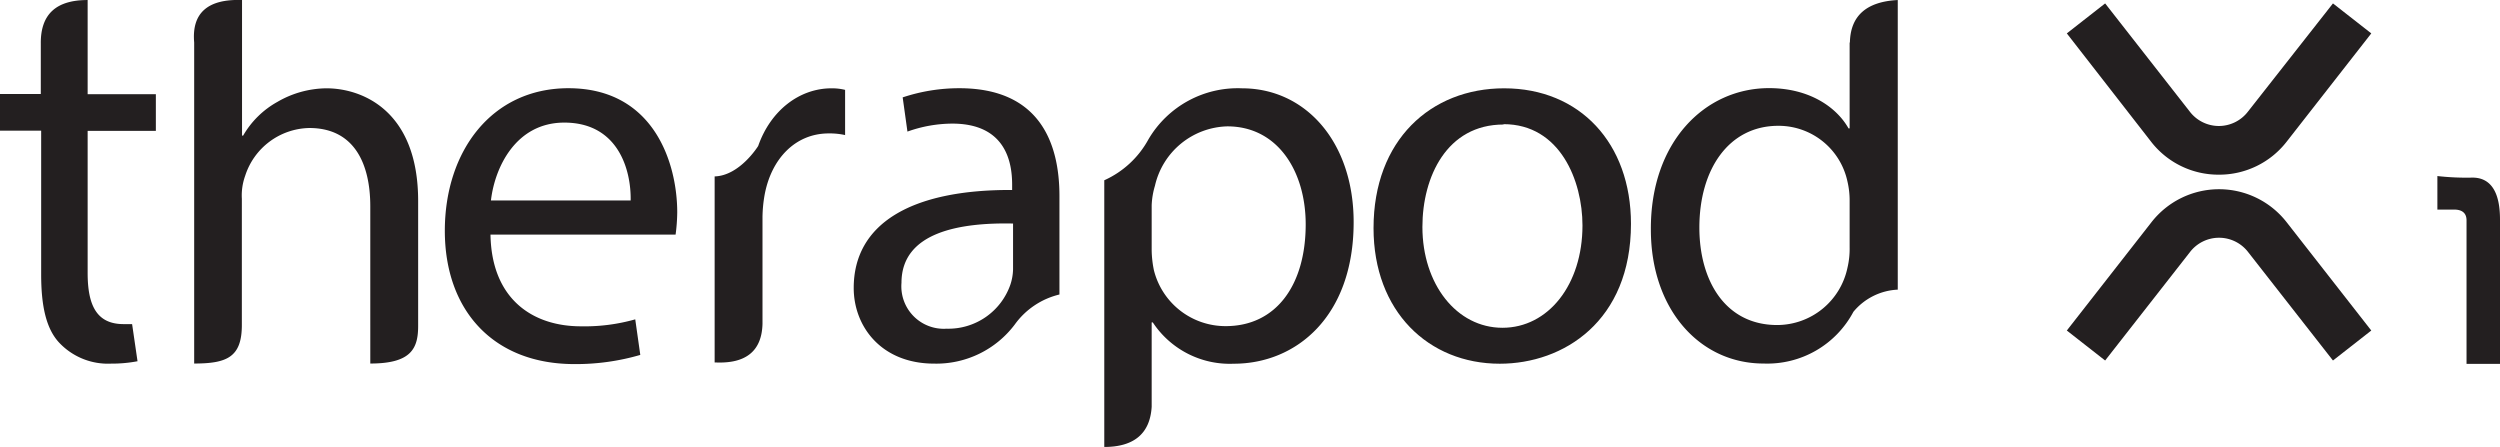 <svg xmlns="http://www.w3.org/2000/svg" id="Layer_1" data-name="Layer 1" width="9.62cm" height="1.72cm" viewBox="0 0 272.69 48.75"><defs><style>.cls-1,.cls-2{fill:#231f20;}.cls-2{fill-rule:evenodd;}.cls-3{fill:none;stroke:#231f20;stroke-miterlimit:10;stroke-width:0.86px;}</style></defs><path class="cls-1" d="M4.45,4.75C4.42,1.54,6.13,0,9.56,0V10.27H17v4H9.56v15.5c0,3.56,1,5.58,3.92,5.58l.93,0L15,39.4a15,15,0,0,1-2.87.26,7.3,7.3,0,0,1-5.64-2.25c-1.48-1.55-2-4.1-2-7.48V14.25H0v-4H4.45V4.75Z"></path><path class="cls-1" d="M21.16,39.65c3.58,0,5.22-.68,5.22-4.2V21.68a6.32,6.32,0,0,1,.36-2.5,7.5,7.5,0,0,1,7-5.22c4.92,0,6.65,3.92,6.65,8.55V39.65c4.52,0,5.24-1.68,5.22-4.2V21.92c0-9.92-6.17-12.29-10-12.29a10.8,10.8,0,0,0-5.35,1.48,9.8,9.8,0,0,0-3.74,3.68h-.12V0c-3.75-.13-5.5,1.42-5.22,4.63v35Z"></path><path class="cls-2" d="M73.69,25.59H53.5c.12,7.07,4.64,10,9.86,10a20.25,20.25,0,0,0,5.93-.76l.55,3.88a25.08,25.08,0,0,1-7.19,1c-8.85,0-14.13-5.87-14.13-14.54S53.62,9.62,62,9.62c9.38,0,11.87,8.25,11.87,13.54a19.33,19.33,0,0,1-.18,2.43ZM53.55,21.86c.42-3.63,2.73-8.49,8-8.49,5.88,0,7.3,5.16,7.24,8.49Z"></path><path class="cls-1" d="M78,39.53c3.36.16,5.09-1.24,5.17-4.2V23.7a14.67,14.67,0,0,1,.23-2.44c.72-3.92,3.33-6.71,7-6.71a7.75,7.75,0,0,1,1.78.18V9.8a6,6,0,0,0-1.48-.17c-3.51,0-6.65,2.43-8,6.29,0,0-2,3.24-4.75,3.32V39.53Z"></path><path class="cls-2" d="M115.56,21.38V32.12a8.42,8.42,0,0,0-4.87,3.27,10.71,10.71,0,0,1-8.78,4.27c-5.82,0-8.79-4.09-8.79-8.25,0-6.95,6.17-10.75,17.28-10.69v-.59c0-2.38-.66-6.65-6.53-6.65a14.72,14.72,0,0,0-4.89.87l-.52-3.73a19.48,19.48,0,0,1,6.18-1c8.78,0,10.92,6,10.92,11.76Zm-5.06,8a5.68,5.68,0,0,1-.29,1.66,7.16,7.16,0,0,1-6.95,4.81,4.63,4.63,0,0,1-4.93-5c0-5.58,6.47-6.59,12.17-6.47v5Z"></path><path class="cls-2" d="M120.45,48.75c3.27,0,5-1.49,5.17-4.39v-9.2h.12a10.06,10.06,0,0,0,8.84,4.51c6.77,0,13.07-5.11,13.07-15.44,0-8.73-5.23-14.6-12.17-14.6a11.29,11.29,0,0,0-10.22,5.58,10.28,10.28,0,0,1-4.81,4.45V48.75Zm5.17-26.36a8.48,8.48,0,0,1,.36-2.14,8.32,8.32,0,0,1,7.89-6.47c5.52,0,8.55,4.93,8.55,10.69,0,6.59-3.2,11.1-8.73,11.1a8.05,8.05,0,0,1-7.83-6.11,11.77,11.77,0,0,1-.24-2.14V22.39Z"></path><path class="cls-2" d="M164.07,9.63c-8,0-14.25,5.64-14.25,15.25,0,9.09,6,14.79,13.77,14.79,6.95,0,14.31-4.63,14.31-15.26,0-8.79-5.58-14.78-13.83-14.78ZM164,13.54c6.17,0,8.61,6.18,8.61,11.05,0,6.47-3.74,11.16-8.73,11.16s-8.73-4.75-8.73-11c0-5.47,2.67-11.17,8.85-11.17Z"></path><path class="cls-2" d="M201.75,4.64V14h-.12c-1.31-2.32-4.28-4.39-8.67-4.39-7,0-12.94,5.87-12.89,15.43,0,8.73,5.35,14.61,12.29,14.61a10.63,10.63,0,0,0,9.8-5.64A6.67,6.67,0,0,1,207,31.59V0q-5.13.27-5.22,4.63Zm0,22.32a9,9,0,0,1-.24,2.26,7.85,7.85,0,0,1-7.66,6.23c-5.64,0-8.49-4.81-8.49-10.63,0-6.35,3.2-11.1,8.61-11.1a7.68,7.68,0,0,1,7.54,6.06,9.08,9.08,0,0,1,.24,2.19v5Z"></path><path class="cls-1" d="M242,19.05h0a9.29,9.29,0,0,1-7.37-3.6L225.44,3.64,229.62.37l9.24,11.81A4,4,0,0,0,242,13.74h0a4,4,0,0,0,3.19-1.56L254.47.37l4.18,3.27-9.23,11.81A9.31,9.31,0,0,1,242,19.05Z"></path><path class="cls-1" d="M229.62,39.32l-4.18-3.27,9.23-11.81a9.35,9.35,0,0,1,14.75,0l9.23,11.81-4.18,3.27-9.24-11.81a4,4,0,0,0-6.37,0Z"></path><path class="cls-3" d="M237.64,5"></path><path class="cls-3" d="M211,5"></path><path class="cls-3" d="M224.33,34.47"></path><path class="cls-3" d="M224.33,5.19"></path><path class="cls-1" d="M265.86,19.2v3.66h1.86c.69,0,1.32.27,1.32,1.17V39.69h3.65V24.37c0-1.1.14-5-3-5A28.4,28.4,0,0,1,265.86,19.2Z"></path></svg>